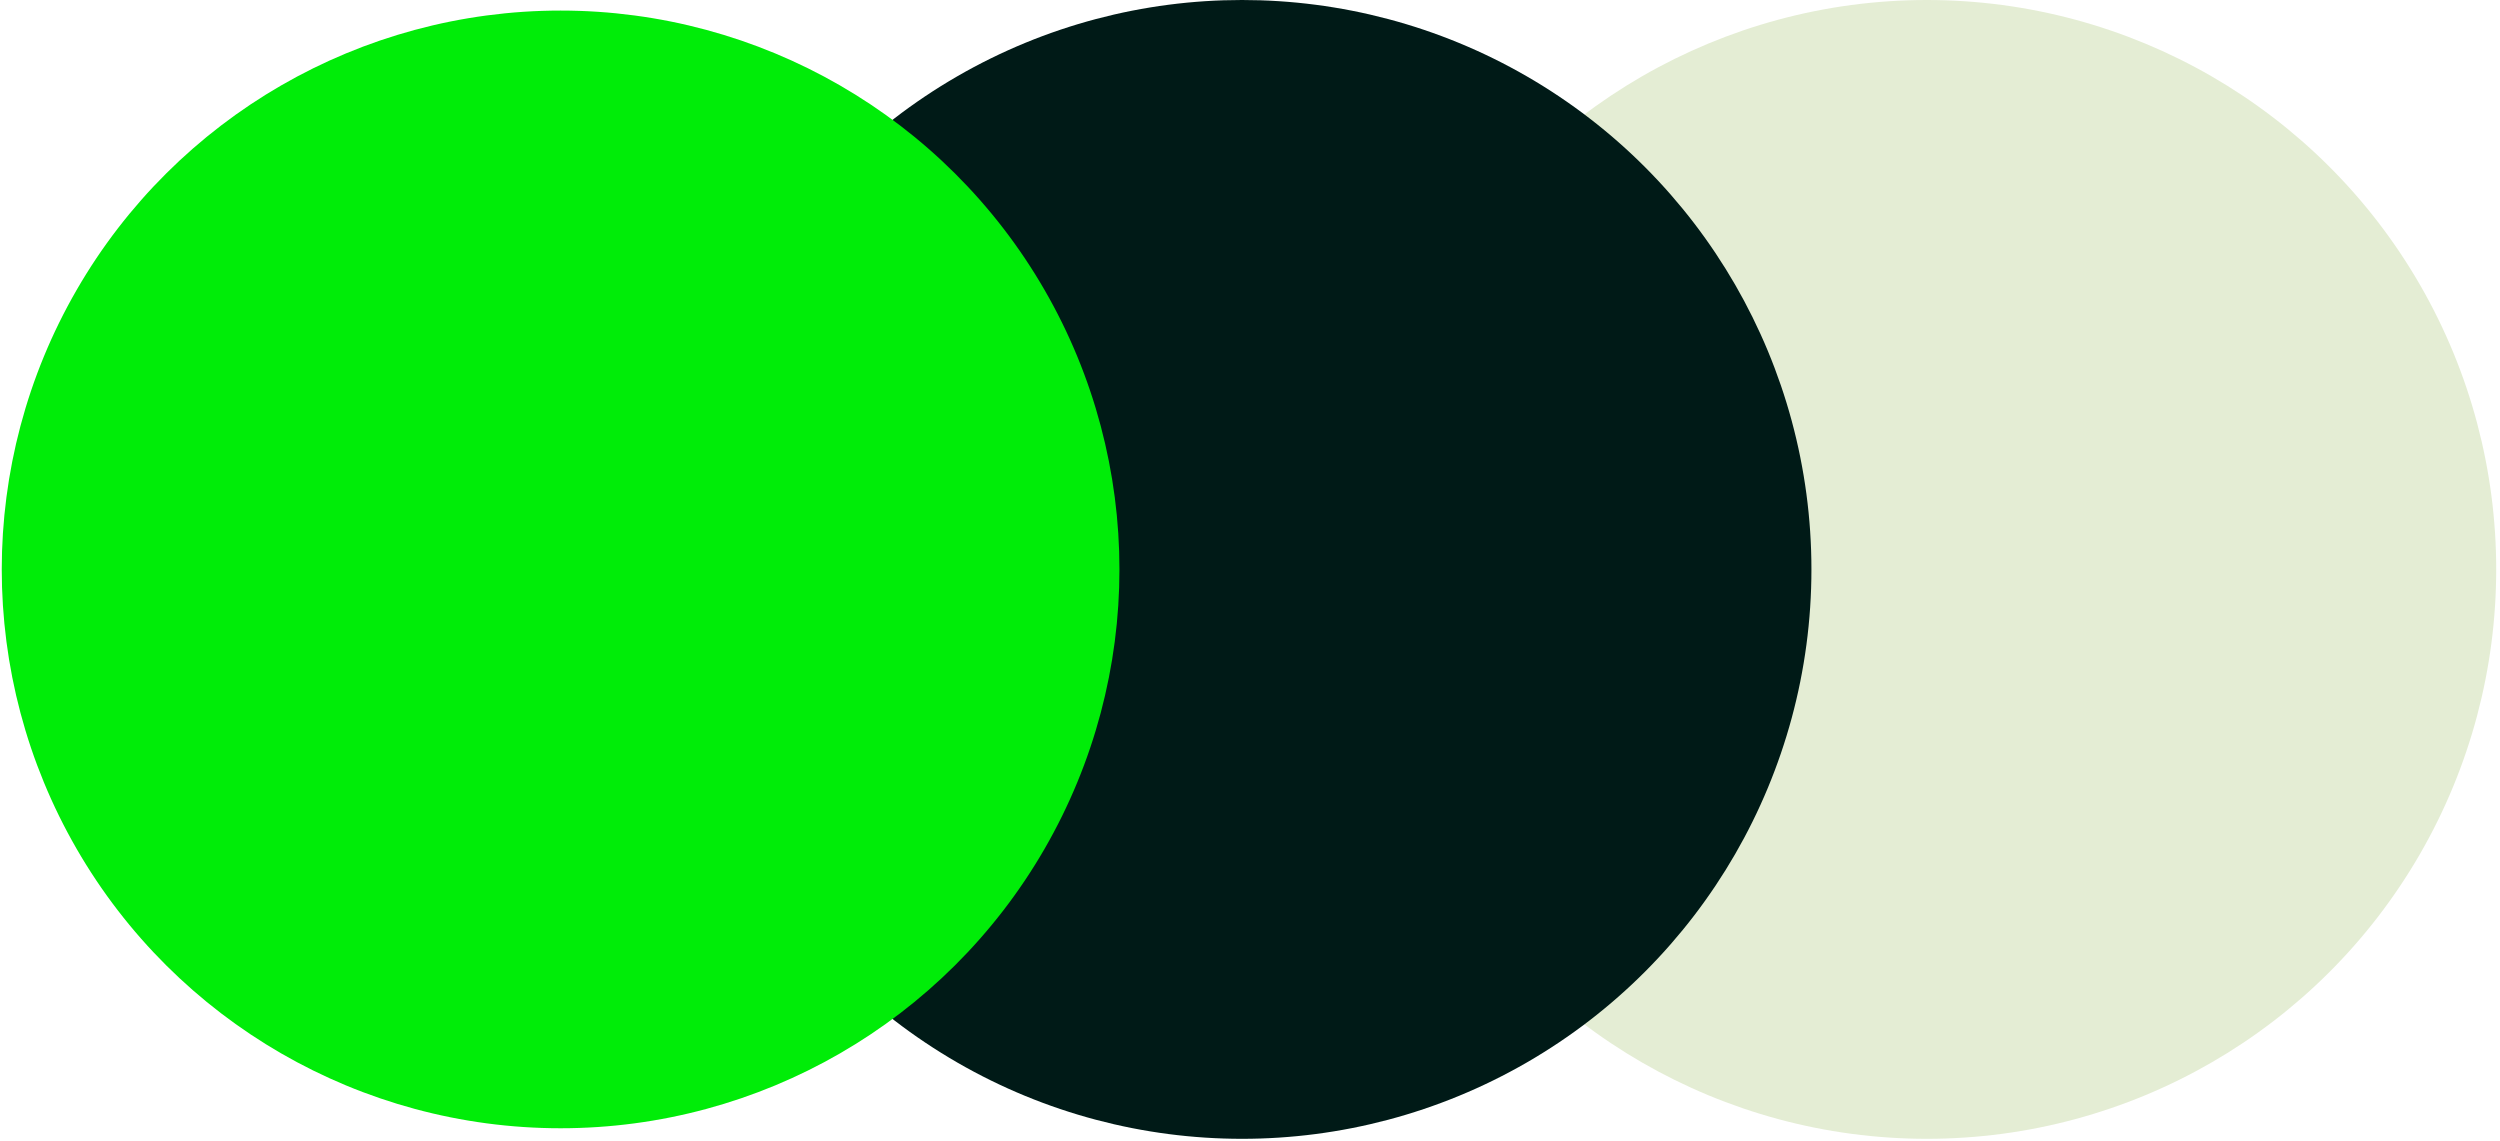 <svg width="355" height="162" viewBox="0 0 355 162" fill="none" xmlns="http://www.w3.org/2000/svg">
<circle cx="273.605" cy="80.856" r="80.856" transform="rotate(90 273.605 80.856)" fill="#E4EDD4"/>
<circle cx="176.367" cy="80.856" r="80.856" transform="rotate(180 176.367 80.856)" fill="#001A17"/>
<circle cx="79.605" cy="80.856" r="79.356" transform="rotate(90 79.605 80.856)" fill="#00ED08"/>
</svg>
